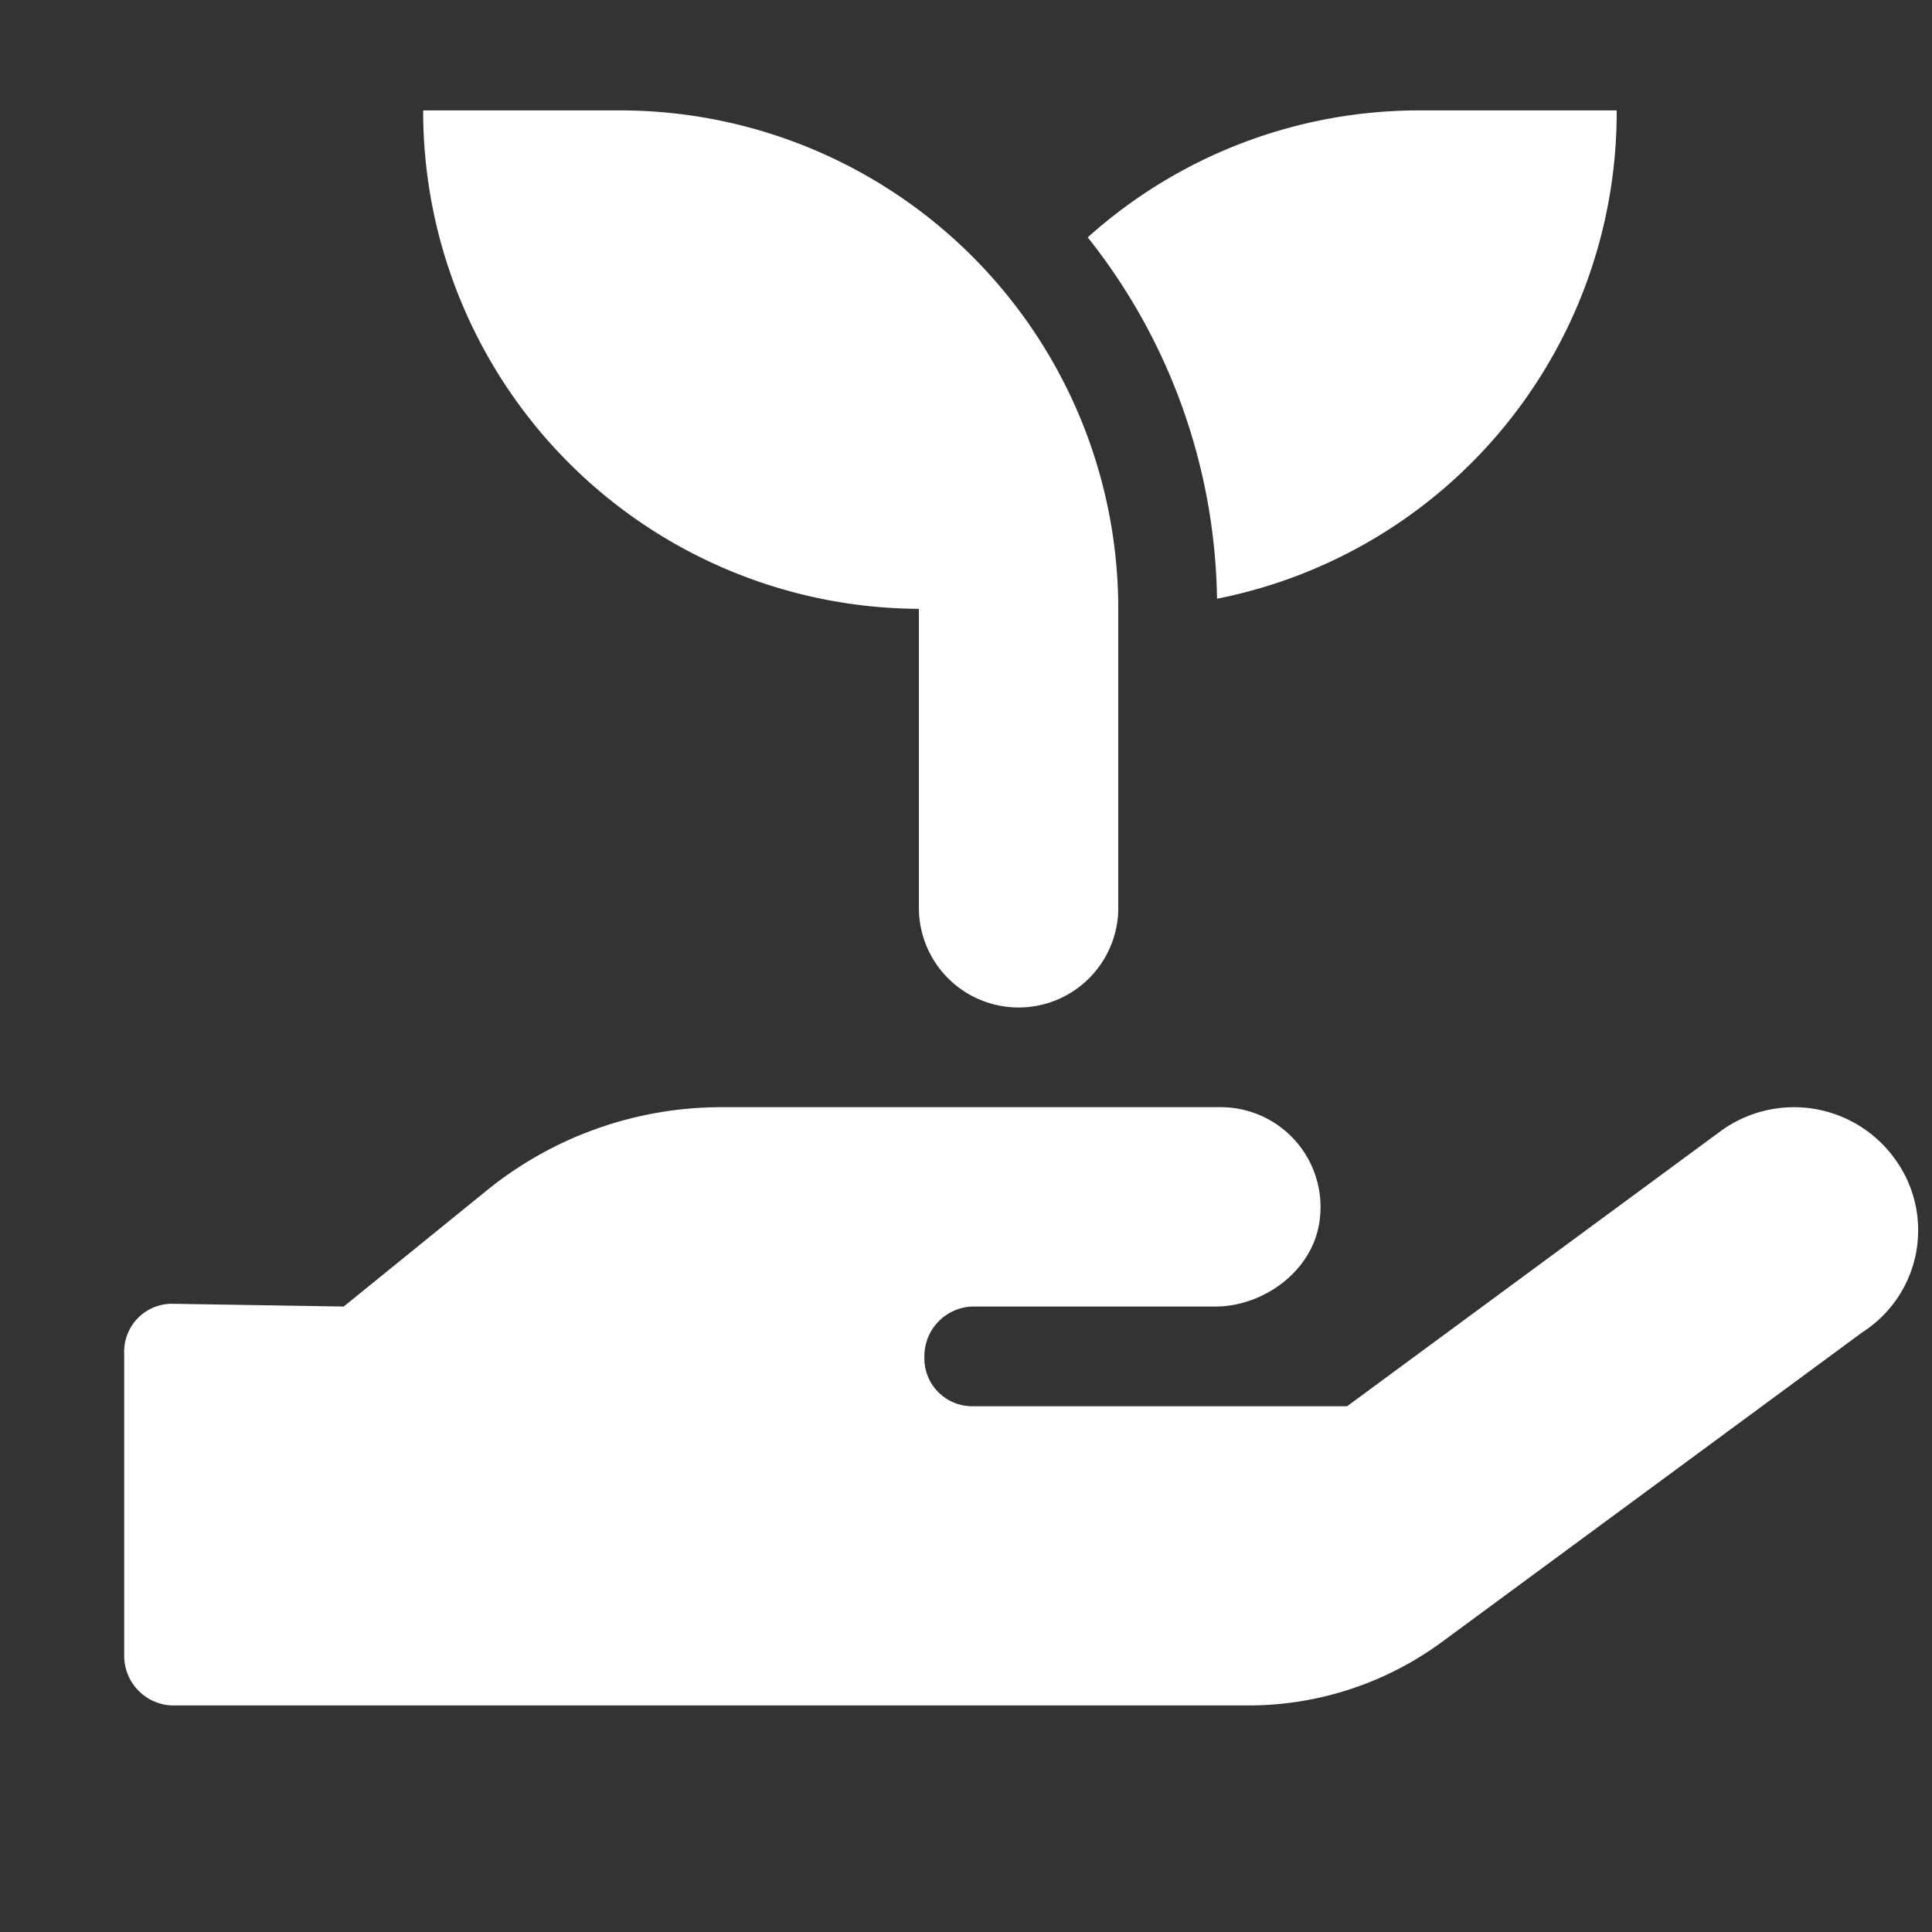<svg xmlns="http://www.w3.org/2000/svg" xmlns:xlink="http://www.w3.org/1999/xlink" width="140" height="140" viewBox="0 0 140 140"><rect x="0" y="0" width="140" height="140" fill="#333333" stroke="none"/><defs><clipPath id="b"><rect width="140" height="140" /></clipPath></defs><g id="a" clip-path="url(#b)"><path d="M108.151,0H93.7A35.945,35.945,0,0,0,69.821,9.2a43.023,43.023,0,0,1,9.368,26.186A35.932,35.932,0,0,0,108.151,0ZM57.586,36.118V57.789a7.225,7.225,0,0,0,14.447.2V36.118A36.117,36.117,0,0,0,35.915,0H21.664A36.074,36.074,0,0,0,57.586,36.118Zm70.679,39.8A9.007,9.007,0,0,0,115.639,74l-27.021,19.9H61.394a3.467,3.467,0,0,1-3.409-3.61,3.6,3.6,0,0,1,3.409-3.612H79.058c3.409,0,6.941-2.456,7.533-6.009a7.237,7.237,0,0,0-7.138-8.438H43.139a26.993,26.993,0,0,0-16.732,5.926l-10.5,8.519-12.5-.2A3.472,3.472,0,0,0,0,90.1v21.87a3.6,3.6,0,0,0,3.409,3.612H81.537A23.655,23.655,0,0,0,95.465,111l30.5-22.466A8.776,8.776,0,0,0,128.265,75.916Z" transform="translate(9 8)" fill="#fff" /></g></svg>